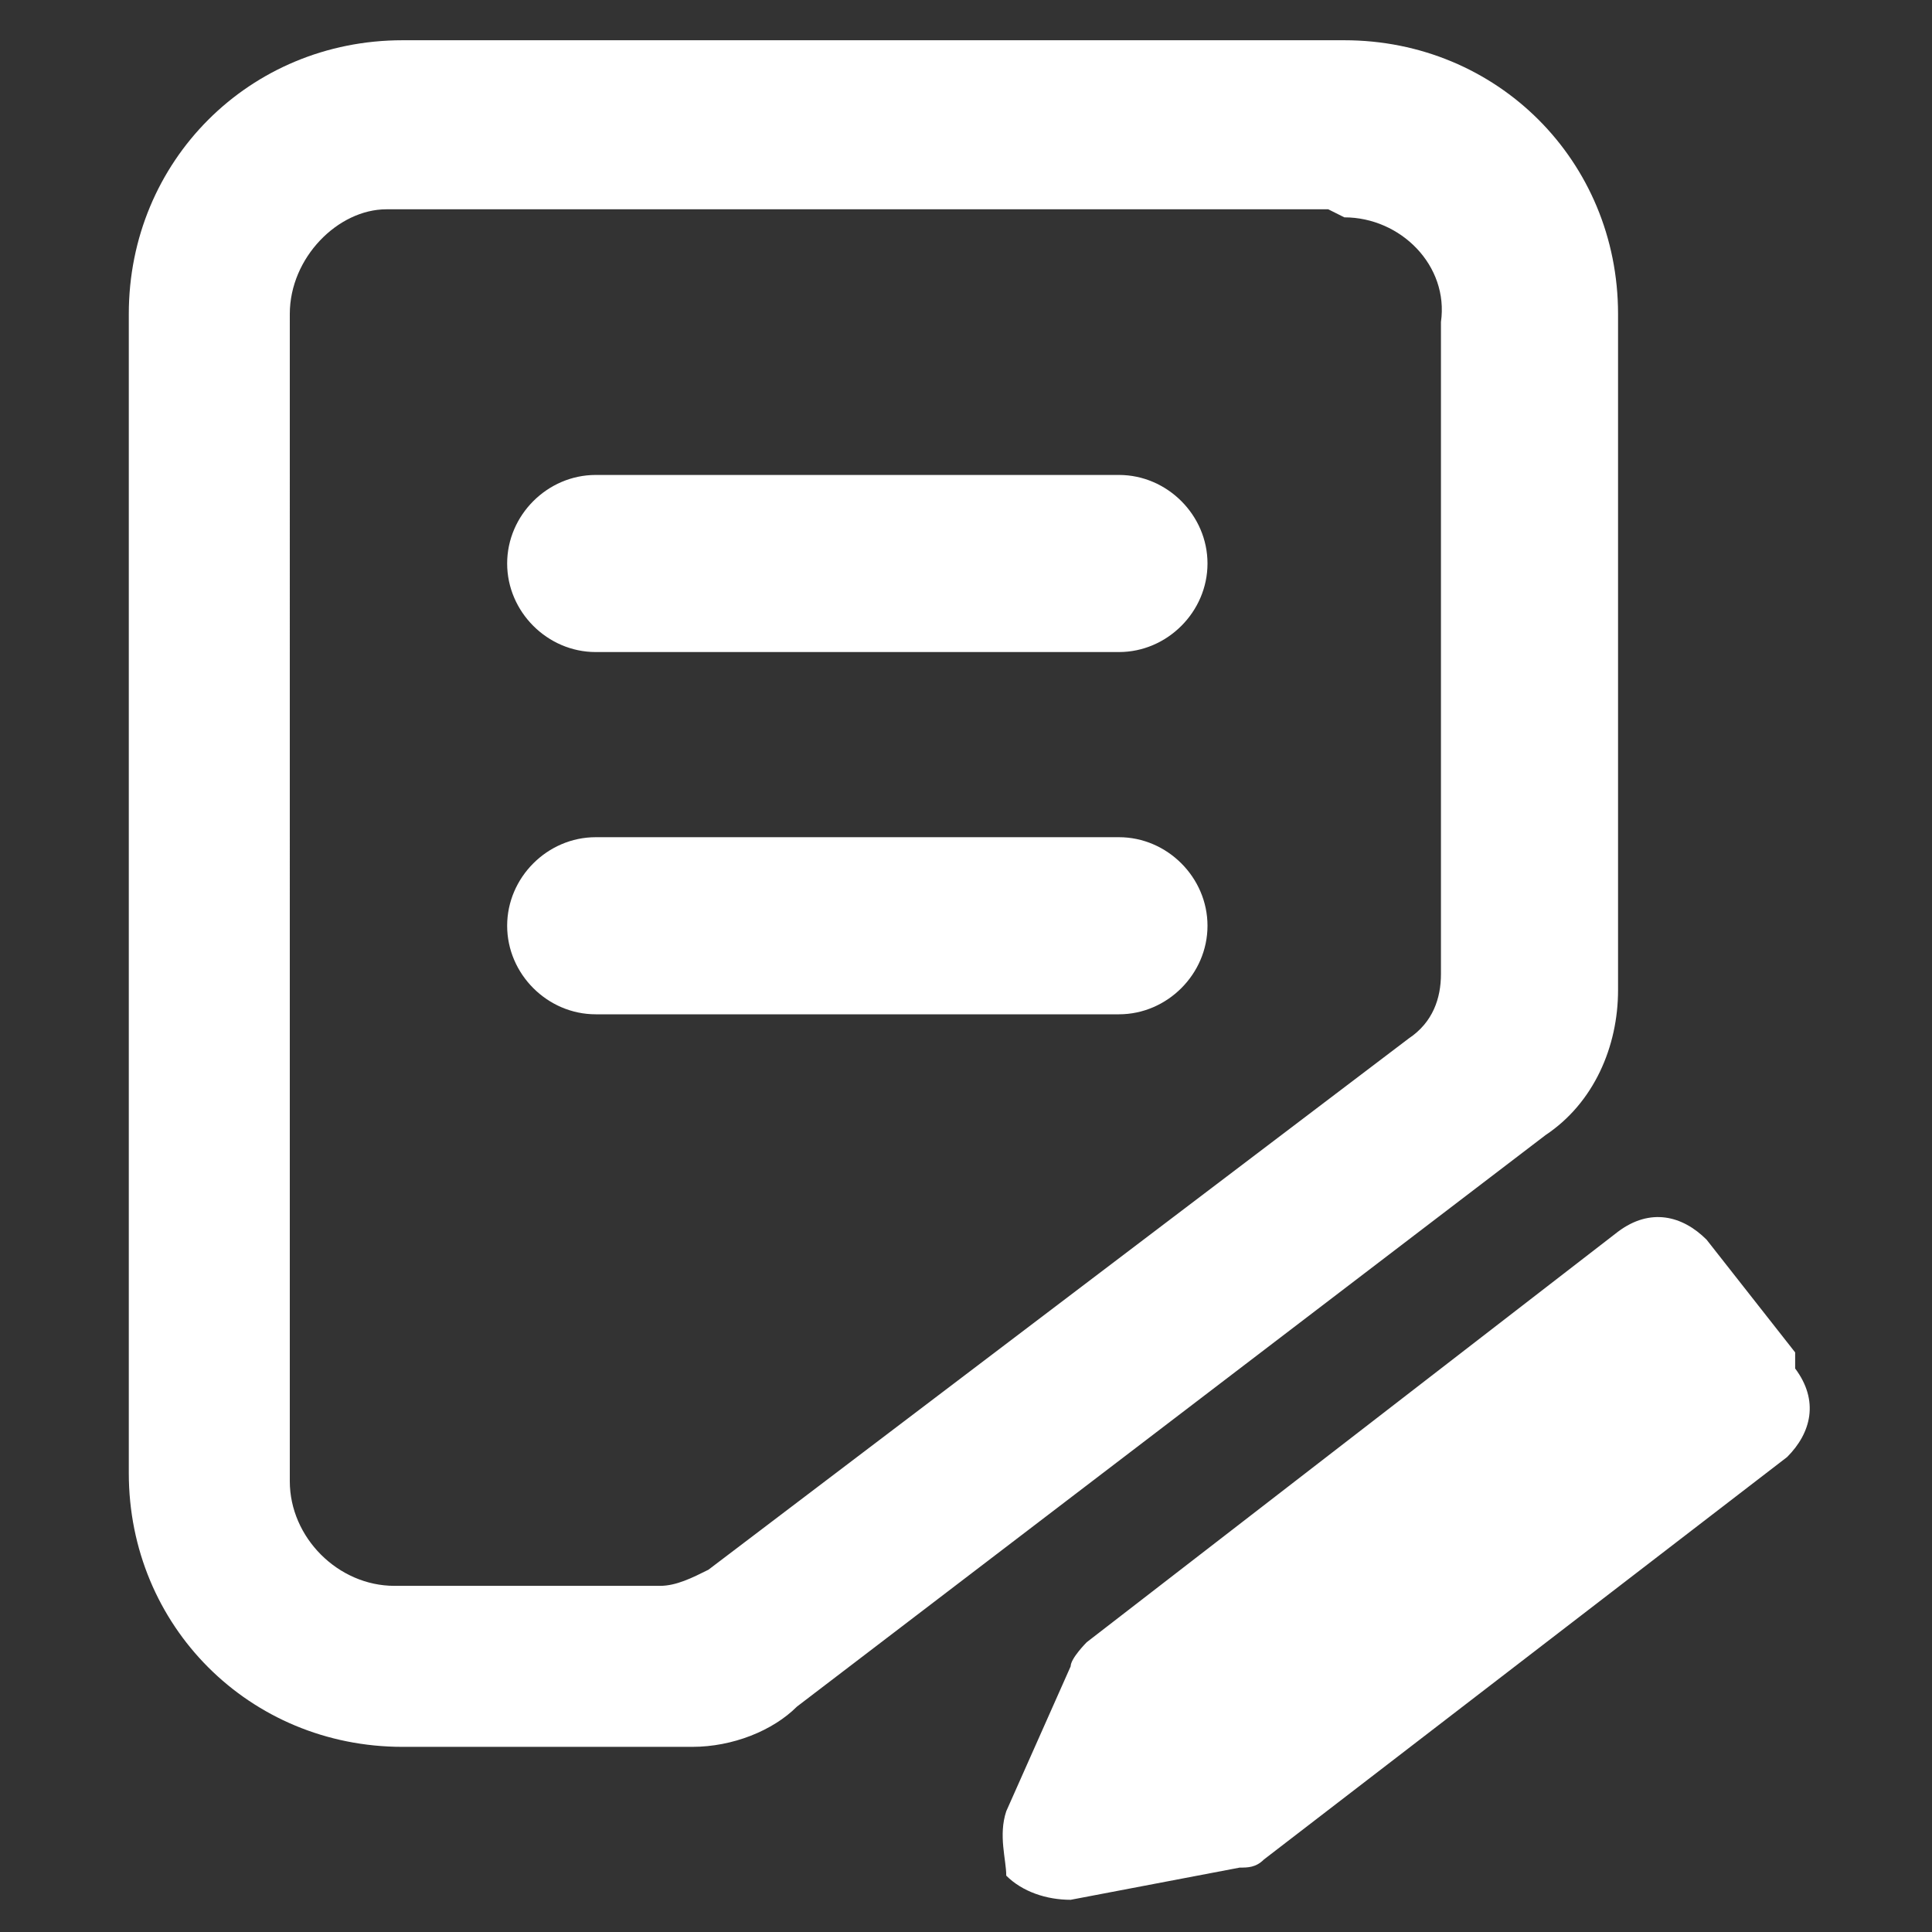 <?xml version="1.0" encoding="UTF-8"?>
<svg id="_图层_1" data-name="图层_1" xmlns="http://www.w3.org/2000/svg" version="1.1" viewBox="0 0 24 24">
  <rect x="0" y="0" width="24" height="24" fill="#333333" stroke="none"/>
  <!-- Generator: Adobe Illustrator 29.6.0, SVG Export Plug-In . SVG Version: 2.1.1 Build 207)  -->
  <defs>
    <style>
      .st0 {
        fill: #fff;
      }
    </style>
  </defs>
  <path class="st0" d="M16.7,2.7c.7,0,1.3.6,1.2,1.3v8.1c0,.3-.1.6-.4.8l-8.7,6.6c-.2.1-.4.2-.6.2h-3.3c-.7,0-1.3-.6-1.3-1.3V3.9c0-.7.6-1.3,1.2-1.3h11.7M16.7.5H5c-1.9,0-3.4,1.5-3.4,3.4v14.4c0,1.9,1.5,3.4,3.4,3.4h3.6c.5,0,1-.2,1.3-.5l9.3-7.1c.6-.4.9-1.1.9-1.8V3.9c0-1.9-1.5-3.4-3.4-3.4h0ZM22.3,16.8l-1.1-1.4c-.3-.3-.7-.4-1.1-.1l-6.6,5.1c0,0-.2.2-.2.3l-.8,1.8c-.1.3,0,.6,0,.8.2.2.5.3.8.3l2.1-.4c.1,0,.2,0,.3-.1l6.5-5c.3-.3.4-.7.1-1.1,0,0,0,0,0,0h0ZM13.9,8.1h-6.5c-.6,0-1.1-.5-1.1-1.1s.5-1.1,1.1-1.1h6.5c.6,0,1.1.5,1.1,1.1,0,.6-.5,1.1-1.1,1.1ZM13.9,12.6h-6.5c-.6,0-1.1-.5-1.1-1.1,0-.6.5-1.1,1.1-1.1h6.5c.6,0,1.1.5,1.1,1.1,0,.6-.5,1.1-1.1,1.1Z"/>
</svg>
